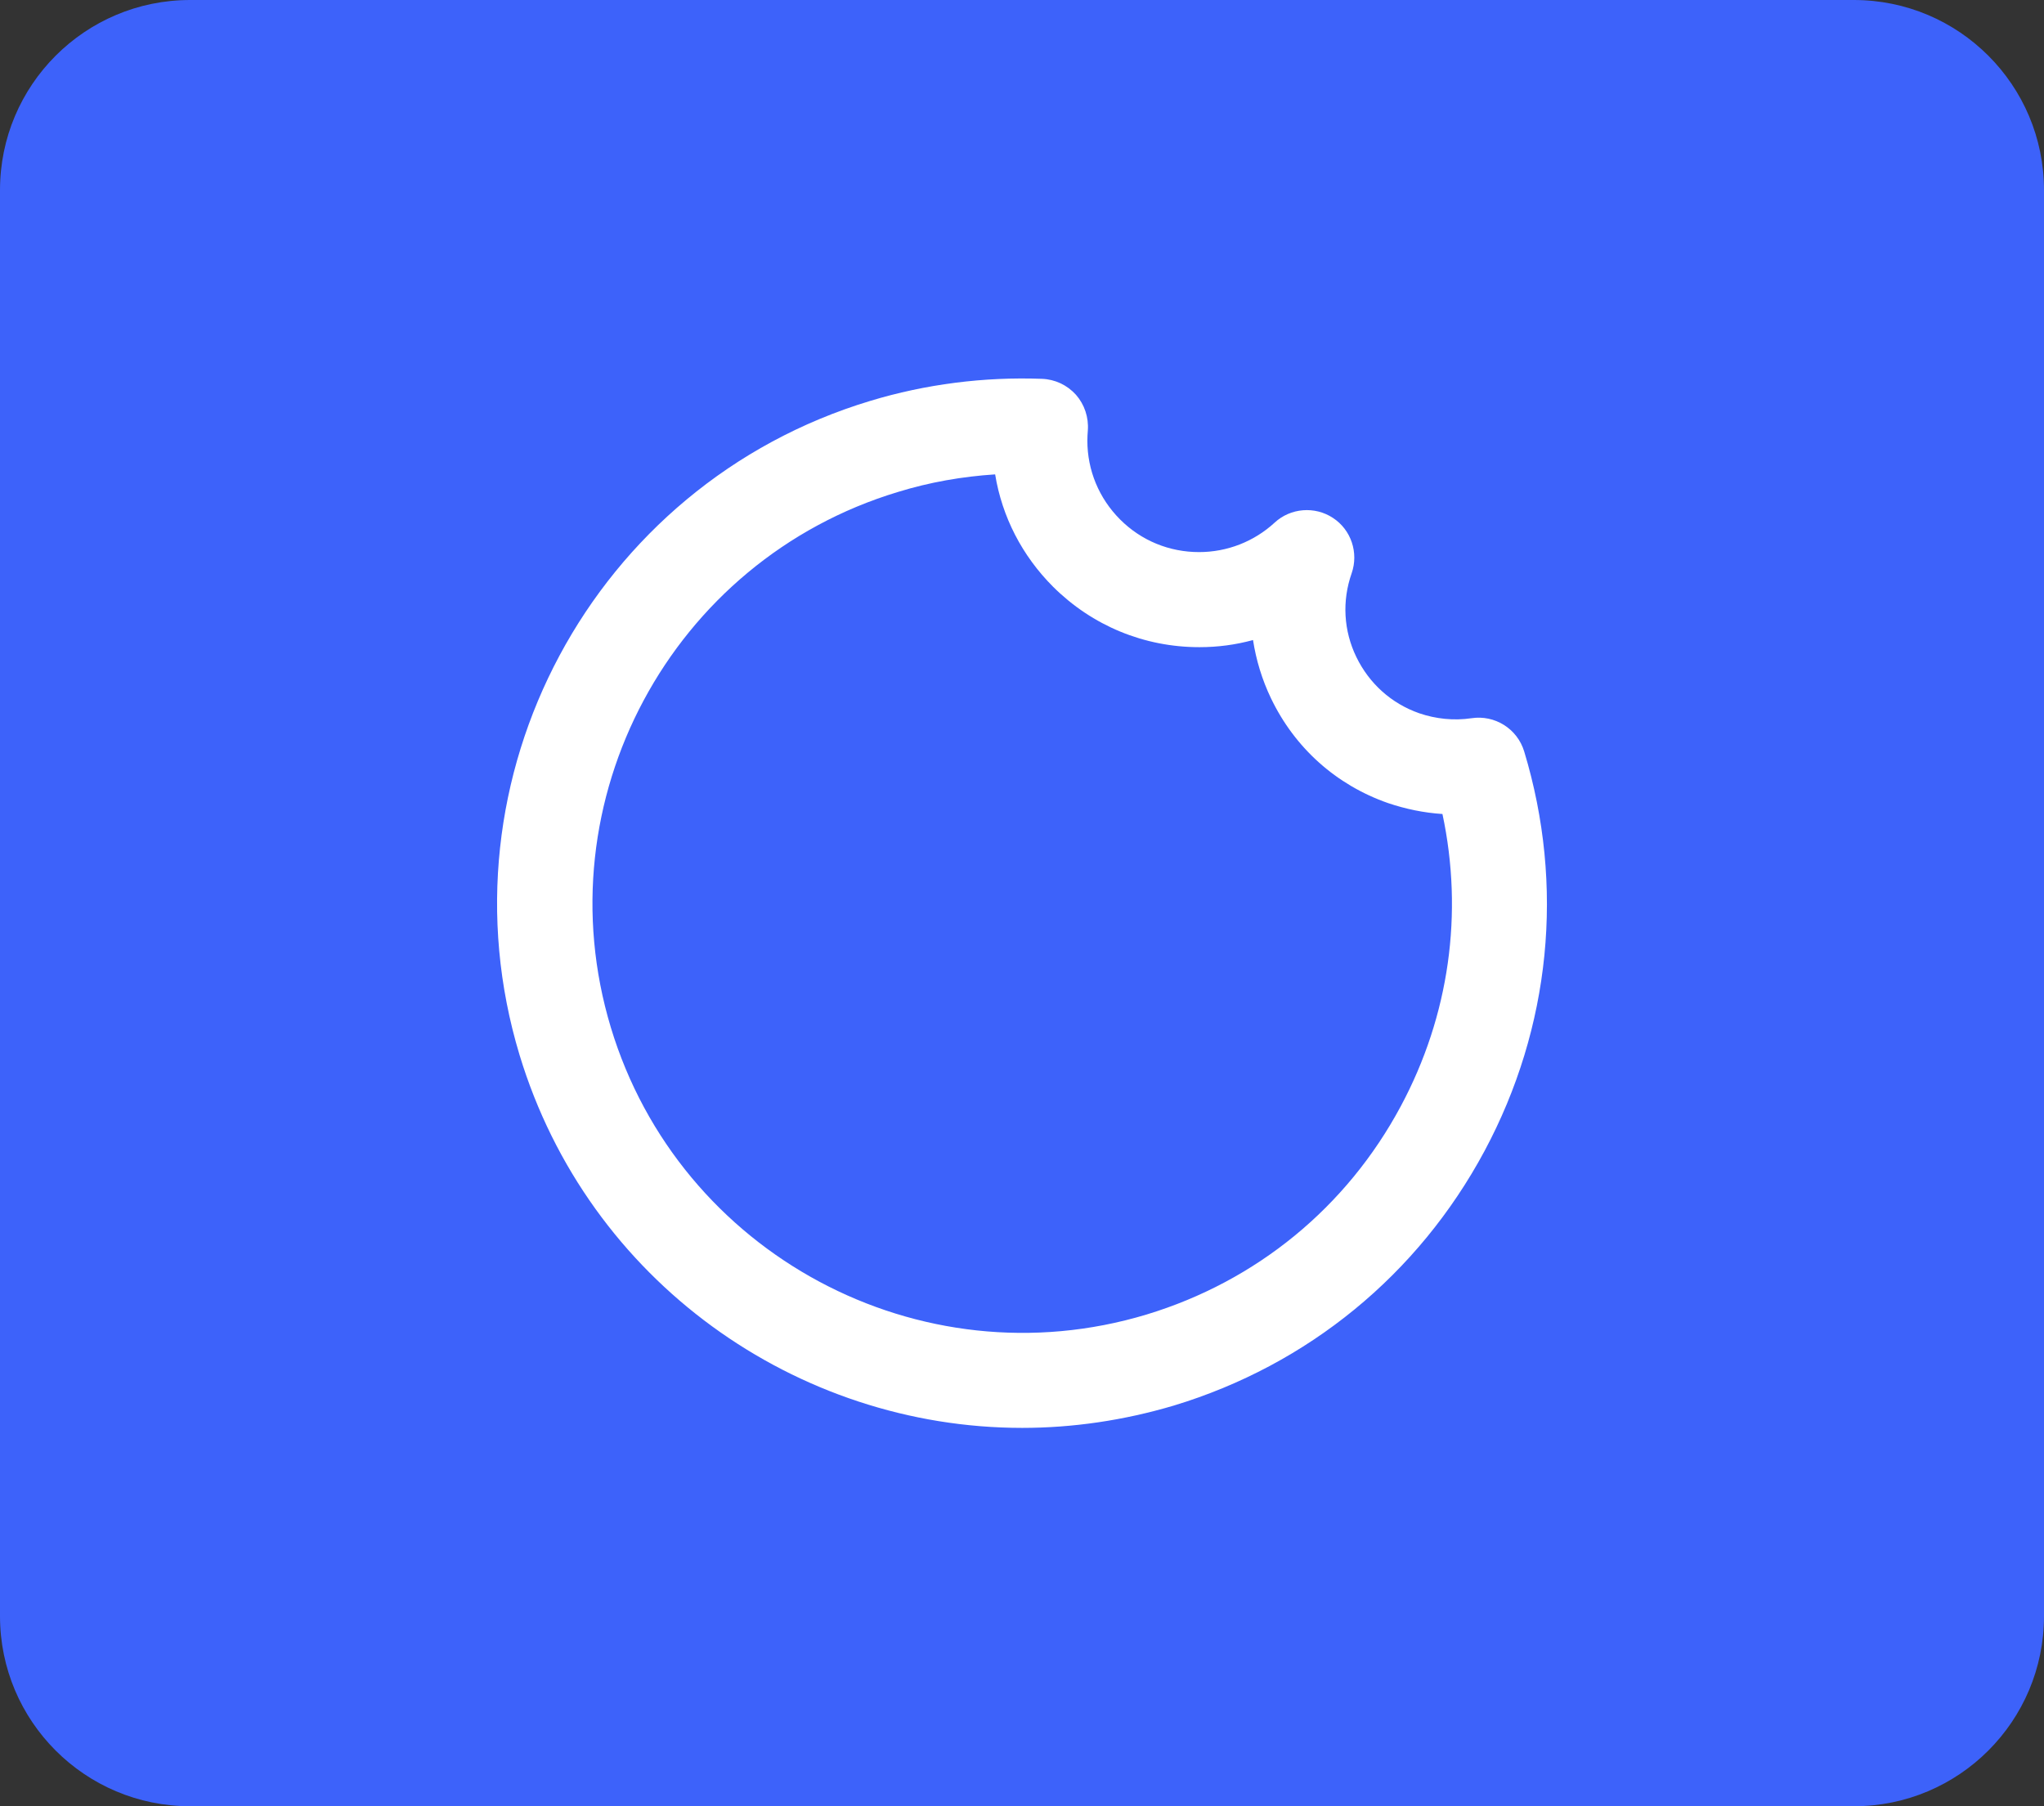 <?xml version="1.0" encoding="utf-8"?>
<!-- Generator: Adobe Illustrator 25.4.1, SVG Export Plug-In . SVG Version: 6.00 Build 0)  -->
<svg version="1.1" id="Ebene_1" xmlns="http://www.w3.org/2000/svg" xmlns:xlink="http://www.w3.org/1999/xlink" x="0px" y="0px"
	 viewBox="0 0 86 76" style="enable-background:new 0 0 86 76;" xml:space="preserve">
<rect x="0" y="0" width="86" height="76" fill="#333333" stroke="none"/>
<style type="text/css">
	.st0{fill:#3234CF;}
	.st1{fill:#010433;}
	.st2{fill:#F0F4FF;}
	.st3{fill:#D2D6E6;}
	.st4{fill:#3D62FA;}
	.st5{fill:#FFFFFF;}
	.st6{fill:none;stroke:#010433;stroke-width:0.25;stroke-miterlimit:10;}
	.st7{clip-path:url(#SVGID_00000104701998424792039400000001376892108859139727_);}
	.st8{fill:none;stroke:#010433;stroke-width:0.6;stroke-miterlimit:10;}
	.st9{fill:none;stroke:#FFFFFF;stroke-width:4;stroke-linecap:round;stroke-linejoin:round;}
</style>
<g>
	<g>
		<path class="st4" d="M78,76H8c-4.42,0-8-3.58-8-8V8c0-4.42,3.58-8,8-8h70c4.42,0,8,3.58,8,8v60C86,72.42,82.42,76,78,76z"/>
	</g>
	<g id="Pfad_17459_00000145060219608775009820000011683796836568910473_">
		<path class="st5" d="M43.01,60.08c-9.48,0-18.26-6.16-21.15-15.69c-3.52-11.65,3.09-24,14.75-27.52c2.34-0.71,4.8-1.02,7.23-0.93
			c0.55,0.02,1.06,0.26,1.43,0.67c0.36,0.41,0.54,0.95,0.5,1.5c-0.01,0.14-0.02,0.28-0.02,0.43c0,1.25,0.49,2.43,1.38,3.32
			c0.89,0.89,2.07,1.37,3.32,1.37c0,0,0,0,0,0c1.18,0,2.31-0.44,3.18-1.24c0.67-0.62,1.69-0.7,2.45-0.2
			c0.77,0.5,1.09,1.47,0.79,2.33c-0.41,1.17-0.34,2.42,0.2,3.53c0.54,1.11,1.47,1.95,2.64,2.36c0.7,0.24,1.46,0.32,2.2,0.21
			c0.98-0.15,1.93,0.44,2.22,1.4c1.71,5.65,1.11,11.62-1.67,16.81c-2.79,5.2-7.43,9-13.07,10.71
			C47.27,59.77,45.12,60.08,43.01,60.08z M41.87,19.96c-1.39,0.09-2.76,0.33-4.09,0.74c-9.54,2.88-14.96,12.99-12.08,22.53
			c2.88,9.54,13,14.96,22.54,12.08c4.62-1.4,8.42-4.51,10.7-8.77c2.04-3.81,2.64-8.12,1.75-12.29c-0.78-0.05-1.55-0.21-2.29-0.46
			c-2.18-0.76-3.92-2.32-4.92-4.4c-0.38-0.79-0.63-1.62-0.76-2.46c-0.73,0.2-1.48,0.3-2.25,0.3c0,0-0.01,0-0.01,0
			c-2.32,0-4.5-0.9-6.15-2.54C43,23.38,42.16,21.74,41.87,19.96z"/>
	</g>
</g>
</svg>
